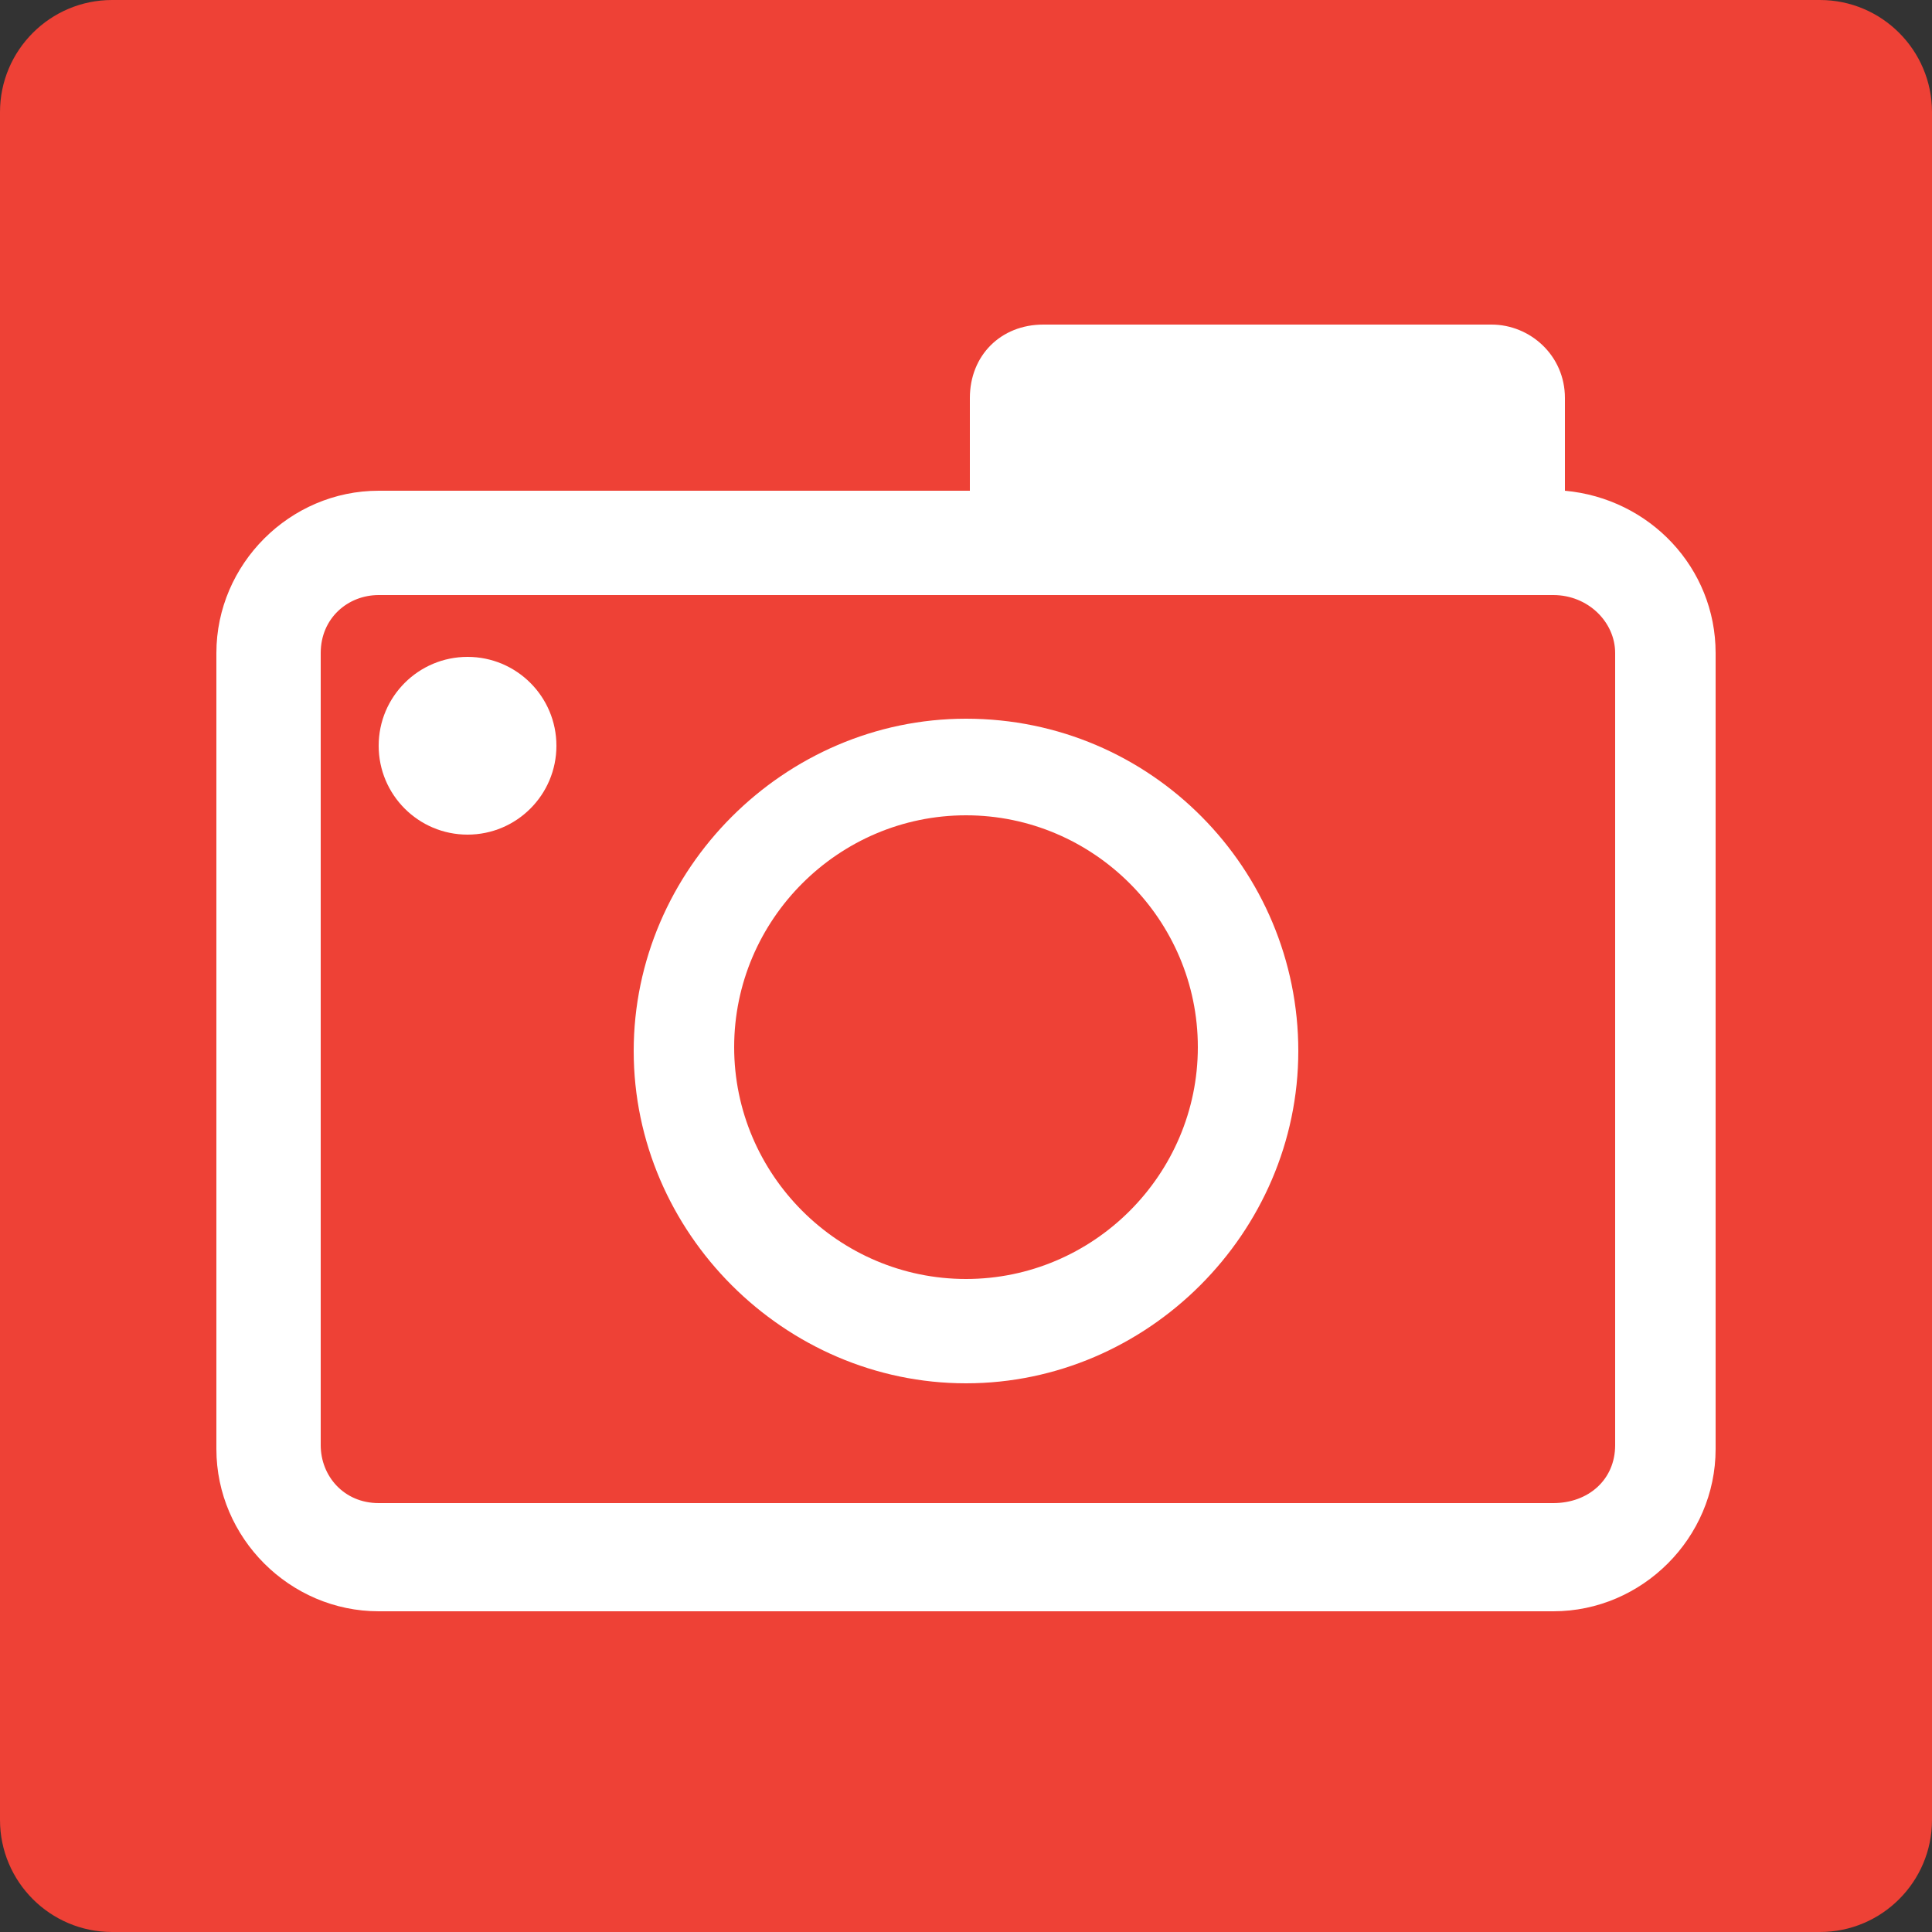 <?xml version="1.0" encoding="utf-8"?>
<!-- Generator: Adobe Illustrator 25.2.1, SVG Export Plug-In . SVG Version: 6.00 Build 0)  -->
<svg version="1.1" id="Layer_1" xmlns="http://www.w3.org/2000/svg" xmlns:xlink="http://www.w3.org/1999/xlink" x="0px" y="0px"
	 viewBox="0 0 50 50" style="enable-background:new 0 0 50 50;" xml:space="preserve">
<rect x="0" y="0" width="50" height="50" fill="#333333" stroke="none"/>
<style type="text/css">
	.st0{fill:#EE4136;}
	.st1{fill:#FFFFFF;}
</style>
<g>
	<path class="st0" d="M47.1,50H2.9C1.3,50,0,48.7,0,47.1V2.9C0,1.3,1.3,0,2.9,0h44.2C48.7,0,50,1.3,50,2.9v44.2
		C50,48.7,48.7,50,47.1,50z"/>
	<g>
		<path class="st1" d="M40.5,12.7c0-0.8,0-1.8,0-2.4c0-1.1-0.9-1.9-1.9-1.9H27c-1.1,0-1.9,0.8-1.9,1.9c0,0.7,0,1.6,0,2.4H9.8
			c-2.3,0-4.2,1.9-4.2,4.2v20.6c0,2.3,1.9,4.2,4.2,4.2h30.4c2.3,0,4.2-1.9,4.2-4.2V16.9C44.4,14.7,42.7,12.9,40.5,12.7z M41.8,37.4
			c0,0.9-0.7,1.5-1.6,1.5H9.8c-0.9,0-1.5-0.7-1.5-1.5V16.9c0-0.9,0.7-1.5,1.5-1.5h30.4c0.9,0,1.6,0.7,1.6,1.5V37.4z"/>
		<path class="st1" d="M25,10.3C25,10.3,25,10.3,25,10.3c0-0.5,0-0.8,0-0.8V10.3z"/>
		<path class="st1" d="M40.6,9.6c0,0,0,0.3,0,0.7c0,0,0,0,0,0V9.6z"/>
		<path class="st1" d="M25,18.6c-4.7,0-8.6,3.9-8.6,8.6s3.9,8.6,8.6,8.6c4.7,0,8.6-3.9,8.6-8.6S29.8,18.6,25,18.6z M25,33.1
			c-3.3,0-6-2.7-6-6c0-3.3,2.7-6,6-6c3.3,0,6,2.7,6,6C31,30.4,28.3,33.1,25,33.1z"/>
		<circle class="st1" cx="12.1" cy="19.3" r="2.3"/>
	</g>
</g>
</svg>
